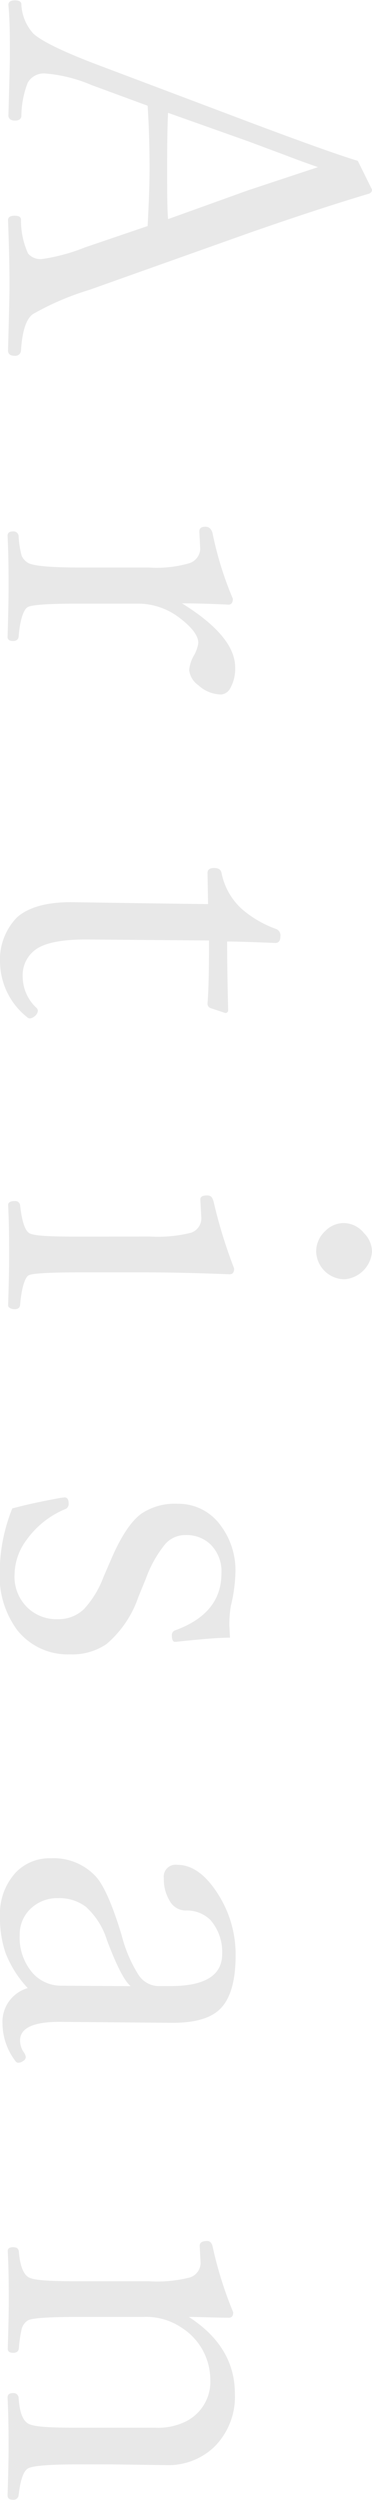 <svg id="レイヤー_1" data-name="レイヤー 1" xmlns="http://www.w3.org/2000/svg" viewBox="0 0 40.37 270.74"><defs><style>.cls-1{opacity:0.5;}.cls-2{fill:#d1d1d2;}</style></defs><g class="cls-1"><path class="cls-2" d="M294.44,277.57c.14-2.55.21-4.63.21-6.22q0-3.63-.21-6.81l-6.09-2.24a16.06,16.06,0,0,0-5-1.25,2,2,0,0,0-1.92,1,10.12,10.12,0,0,0-.69,3.62q-.06.48-.69.48t-.72-.48q.17-5.94.16-6.55c0-2,0-3.8-.16-5.51q0-.48.72-.48t.69.48a5.06,5.06,0,0,0,1.3,3.12q1.33,1.21,6.55,3.22l17.06,6.43q8.61,3.23,11.6,4.13l1.54,3.11q0,.38-.45.48-5.61,1.68-13,4.26l-17.22,6.12A29.72,29.72,0,0,0,282,287.1c-.72.5-1.16,1.8-1.3,3.91a.61.61,0,0,1-.69.61c-.48,0-.72-.19-.72-.58q.17-6.09.16-7.11c0-.58,0-2.91-.16-7q0-.48.72-.48t.69.48a8.53,8.53,0,0,0,.77,3.62,1.76,1.76,0,0,0,1.52.59,20.18,20.18,0,0,0,4.63-1.25Zm18.49-6.38c-.79-.27-2-.7-3.59-1.31l-4-1.49-8.68-3.08c-.07,1.29-.1,3.31-.1,6,0,2.5,0,4.33.1,5.51l8.68-3.12Q308.84,272.54,312.93,271.19Z" transform="translate(-278.42 -253.09)"/><path class="cls-2" d="M298.17,318.43q5.76,3.57,5.77,6.92a4.28,4.28,0,0,1-.51,2.23,1.25,1.25,0,0,1-1,.72,3.7,3.7,0,0,1-2.48-1,2.32,2.32,0,0,1-1-1.63,3.84,3.84,0,0,1,.48-1.54,3.75,3.75,0,0,0,.51-1.41c0-.78-.68-1.68-2-2.69a7.41,7.41,0,0,0-4.58-1.57H287c-3.24,0-5.1.12-5.56.37s-.86,1.39-1,3.25c-.06.28-.26.43-.62.43s-.58-.15-.58-.43c.07-2.18.11-4,.11-5.4s0-3.38-.11-5.56c0-.32.19-.48.58-.48a.55.55,0,0,1,.62.48,9.68,9.68,0,0,0,.34,2.18,1.75,1.75,0,0,0,.64.72q.78.52,5.56.53h7.61a12.72,12.72,0,0,0,4.42-.48,1.72,1.72,0,0,0,1.14-1.49l-.1-1.94q0-.51.66-.51c.38,0,.63.22.77.67a37,37,0,0,0,2.21,7.13c0,.42-.16.64-.47.64C301.16,318.47,299.46,318.43,298.17,318.43Z" transform="translate(-278.42 -253.09)"/><path class="cls-2" d="M301,351l-.06-3.38c0-.35.24-.53.72-.53s.73.18.8.53a7.17,7.17,0,0,0,2.18,3.89,11.76,11.76,0,0,0,3.73,2.18.74.74,0,0,1,.48.8c0,.48-.19.72-.56.72-2.66-.11-4.4-.16-5.22-.16q0,3.06.11,7.42a.29.29,0,0,1-.32.32l-1.54-.51a.51.51,0,0,1-.38-.53q.17-2,.16-6.81l-13.36-.11c-2.64,0-4.46.37-5.45,1.09a3.42,3.42,0,0,0-1.41,2.88,4.66,4.66,0,0,0,1.49,3.43.45.45,0,0,1,.16.32.82.82,0,0,1-.35.59.86.86,0,0,1-.53.24.49.49,0,0,1-.32-.16,7.72,7.72,0,0,1-2.9-5.73,6.56,6.56,0,0,1,1.86-5.08q1.88-1.62,5.83-1.62l7.4.11Z" transform="translate(-278.42 -253.09)"/><path class="cls-2" d="M294.73,387a14.67,14.67,0,0,0,4.45-.42,1.65,1.65,0,0,0,1.09-1.6l-.11-2c0-.29.24-.43.72-.43s.58.22.72.67a53.42,53.42,0,0,0,2.23,7.24c0,.42-.16.63-.5.63q-5.19-.21-9.37-.21h-6.81c-3.35,0-5.23.11-5.62.32s-.78,1.35-.93,3.25c-.05.28-.25.42-.58.42s-.72-.14-.72-.42c.07-2.19.11-3.95.11-5.3,0-1.6,0-3.45-.11-5.56,0-.28.24-.43.72-.43a.52.52,0,0,1,.58.43c.18,1.65.49,2.65.93,3s2.27.42,5.62.42Zm24.06,1.63a3.24,3.24,0,0,1-3,3,3.1,3.1,0,0,1-3.06-3,3,3,0,0,1,1-2.24,2.81,2.81,0,0,1,2-.85,2.85,2.85,0,0,1,2.19,1.09A2.88,2.88,0,0,1,318.79,388.6Z" transform="translate(-278.42 -253.09)"/><path class="cls-2" d="M303.38,430.44q-1.72,0-5.83.45h-.16c-.21,0-.32-.24-.32-.72a.53.53,0,0,1,.38-.53q5-1.83,5-6.15a4.1,4.1,0,0,0-1.2-3.16,3.74,3.74,0,0,0-2.69-1,2.88,2.88,0,0,0-2.23,1,12.8,12.8,0,0,0-2.08,3.72l-.82,2a11.59,11.59,0,0,1-3.46,5.09,6.6,6.6,0,0,1-3.94,1.11,7,7,0,0,1-5.72-2.6,9.84,9.84,0,0,1-1.92-6.34,18.7,18.7,0,0,1,1.36-6.86q1.94-.54,5.24-1.15l.43-.05q.45,0,.45.66a.6.6,0,0,1-.32.59,9.71,9.71,0,0,0-4.23,3.33A6.41,6.41,0,0,0,280,423.6a4.65,4.65,0,0,0,1.49,3.67,4.53,4.53,0,0,0,3.19,1.17,4,4,0,0,0,2.85-1.09,10.58,10.58,0,0,0,2.1-3.43l.83-1.92c1.08-2.52,2.19-4.19,3.32-5a6.52,6.52,0,0,1,3.91-1.06,5.64,5.64,0,0,1,4.69,2.37,8.09,8.09,0,0,1,1.59,5.08,16.82,16.82,0,0,1-.5,3.62,12.45,12.45,0,0,0-.16,2.1C303.33,429.49,303.35,429.94,303.38,430.44Z" transform="translate(-278.42 -253.09)"/><path class="cls-2" d="M281.43,468.39a11.83,11.83,0,0,1-2.4-3.78,11.7,11.7,0,0,1-.61-4,6.57,6.57,0,0,1,1.73-4.76,5.07,5.07,0,0,1,3.78-1.52,6.24,6.24,0,0,1,4.79,1.87c.9.9,1.87,3.06,2.9,6.46a14.78,14.78,0,0,0,1.84,4.31,2.63,2.63,0,0,0,2.07,1.2h1.41q5.6,0,5.59-3.49a5.26,5.26,0,0,0-1.3-3.69,3.64,3.64,0,0,0-2.69-1,2,2,0,0,1-1.73-1.09,4.45,4.45,0,0,1-.61-2.39,1.29,1.29,0,0,1,1.46-1.47q2.47,0,4.52,3.33a12.1,12.1,0,0,1,1.81,6.46q0,4.32-1.81,5.94-1.56,1.41-5.16,1.38l-11.79-.1c-3.08-.06-4.63.62-4.63,2a2.23,2.23,0,0,0,.43,1.33,1.26,1.26,0,0,1,.19.48.52.52,0,0,1-.3.43.93.93,0,0,1-.53.19.4.4,0,0,1-.32-.22,6.78,6.78,0,0,1-1.38-4A3.8,3.8,0,0,1,281.43,468.39Zm11.17-.21q-1-.8-2.58-5a8.08,8.08,0,0,0-2.29-3.6,4.76,4.76,0,0,0-3-.93,4.15,4.15,0,0,0-3.17,1.33,3.82,3.82,0,0,0-1,2.64A5.83,5.83,0,0,0,282,466.8a4.11,4.11,0,0,0,3.06,1.33Z" transform="translate(-278.42 -253.09)"/><path class="cls-2" d="M298.91,504q5,3.23,5,8.31a7.65,7.65,0,0,1-2.21,5.74,7.23,7.23,0,0,1-5.27,2l-6-.08H287q-4.85,0-5.56.45c-.48.29-.81,1.25-1,2.9a.55.55,0,0,1-.62.48c-.39,0-.58-.16-.58-.48.07-2.11.11-3.82.11-5.13s0-3.21-.11-5.46c0-.32.19-.48.58-.48a.55.55,0,0,1,.62.48c.09,1.49.41,2.42,1,2.8s2.33.47,5.56.47h8.33a6.78,6.78,0,0,0,3.11-.61,4.81,4.81,0,0,0,2.8-4.68,6.69,6.69,0,0,0-3.06-5.51A6.91,6.91,0,0,0,294,504h-7c-3.3,0-5.15.13-5.56.38a1.6,1.6,0,0,0-.66.9,14.35,14.35,0,0,0-.32,2.18c-.06.29-.26.43-.62.43s-.58-.14-.58-.43c.07-2.18.11-3.89.11-5.13,0-1.46,0-3.28-.11-5.46,0-.28.19-.42.58-.42s.56.14.62.42c.12,1.49.45,2.42,1,2.8s2.35.47,5.56.47h7.61a14.3,14.3,0,0,0,4.42-.42,1.68,1.68,0,0,0,1.14-1.54l-.1-1.89c0-.34.27-.51.82-.51.32,0,.53.24.61.72a41.79,41.79,0,0,0,2.21,7c0,.39-.16.59-.47.59C301.32,504.07,299.87,504,298.91,504Z" transform="translate(-278.42 -253.09)"/></g></svg>